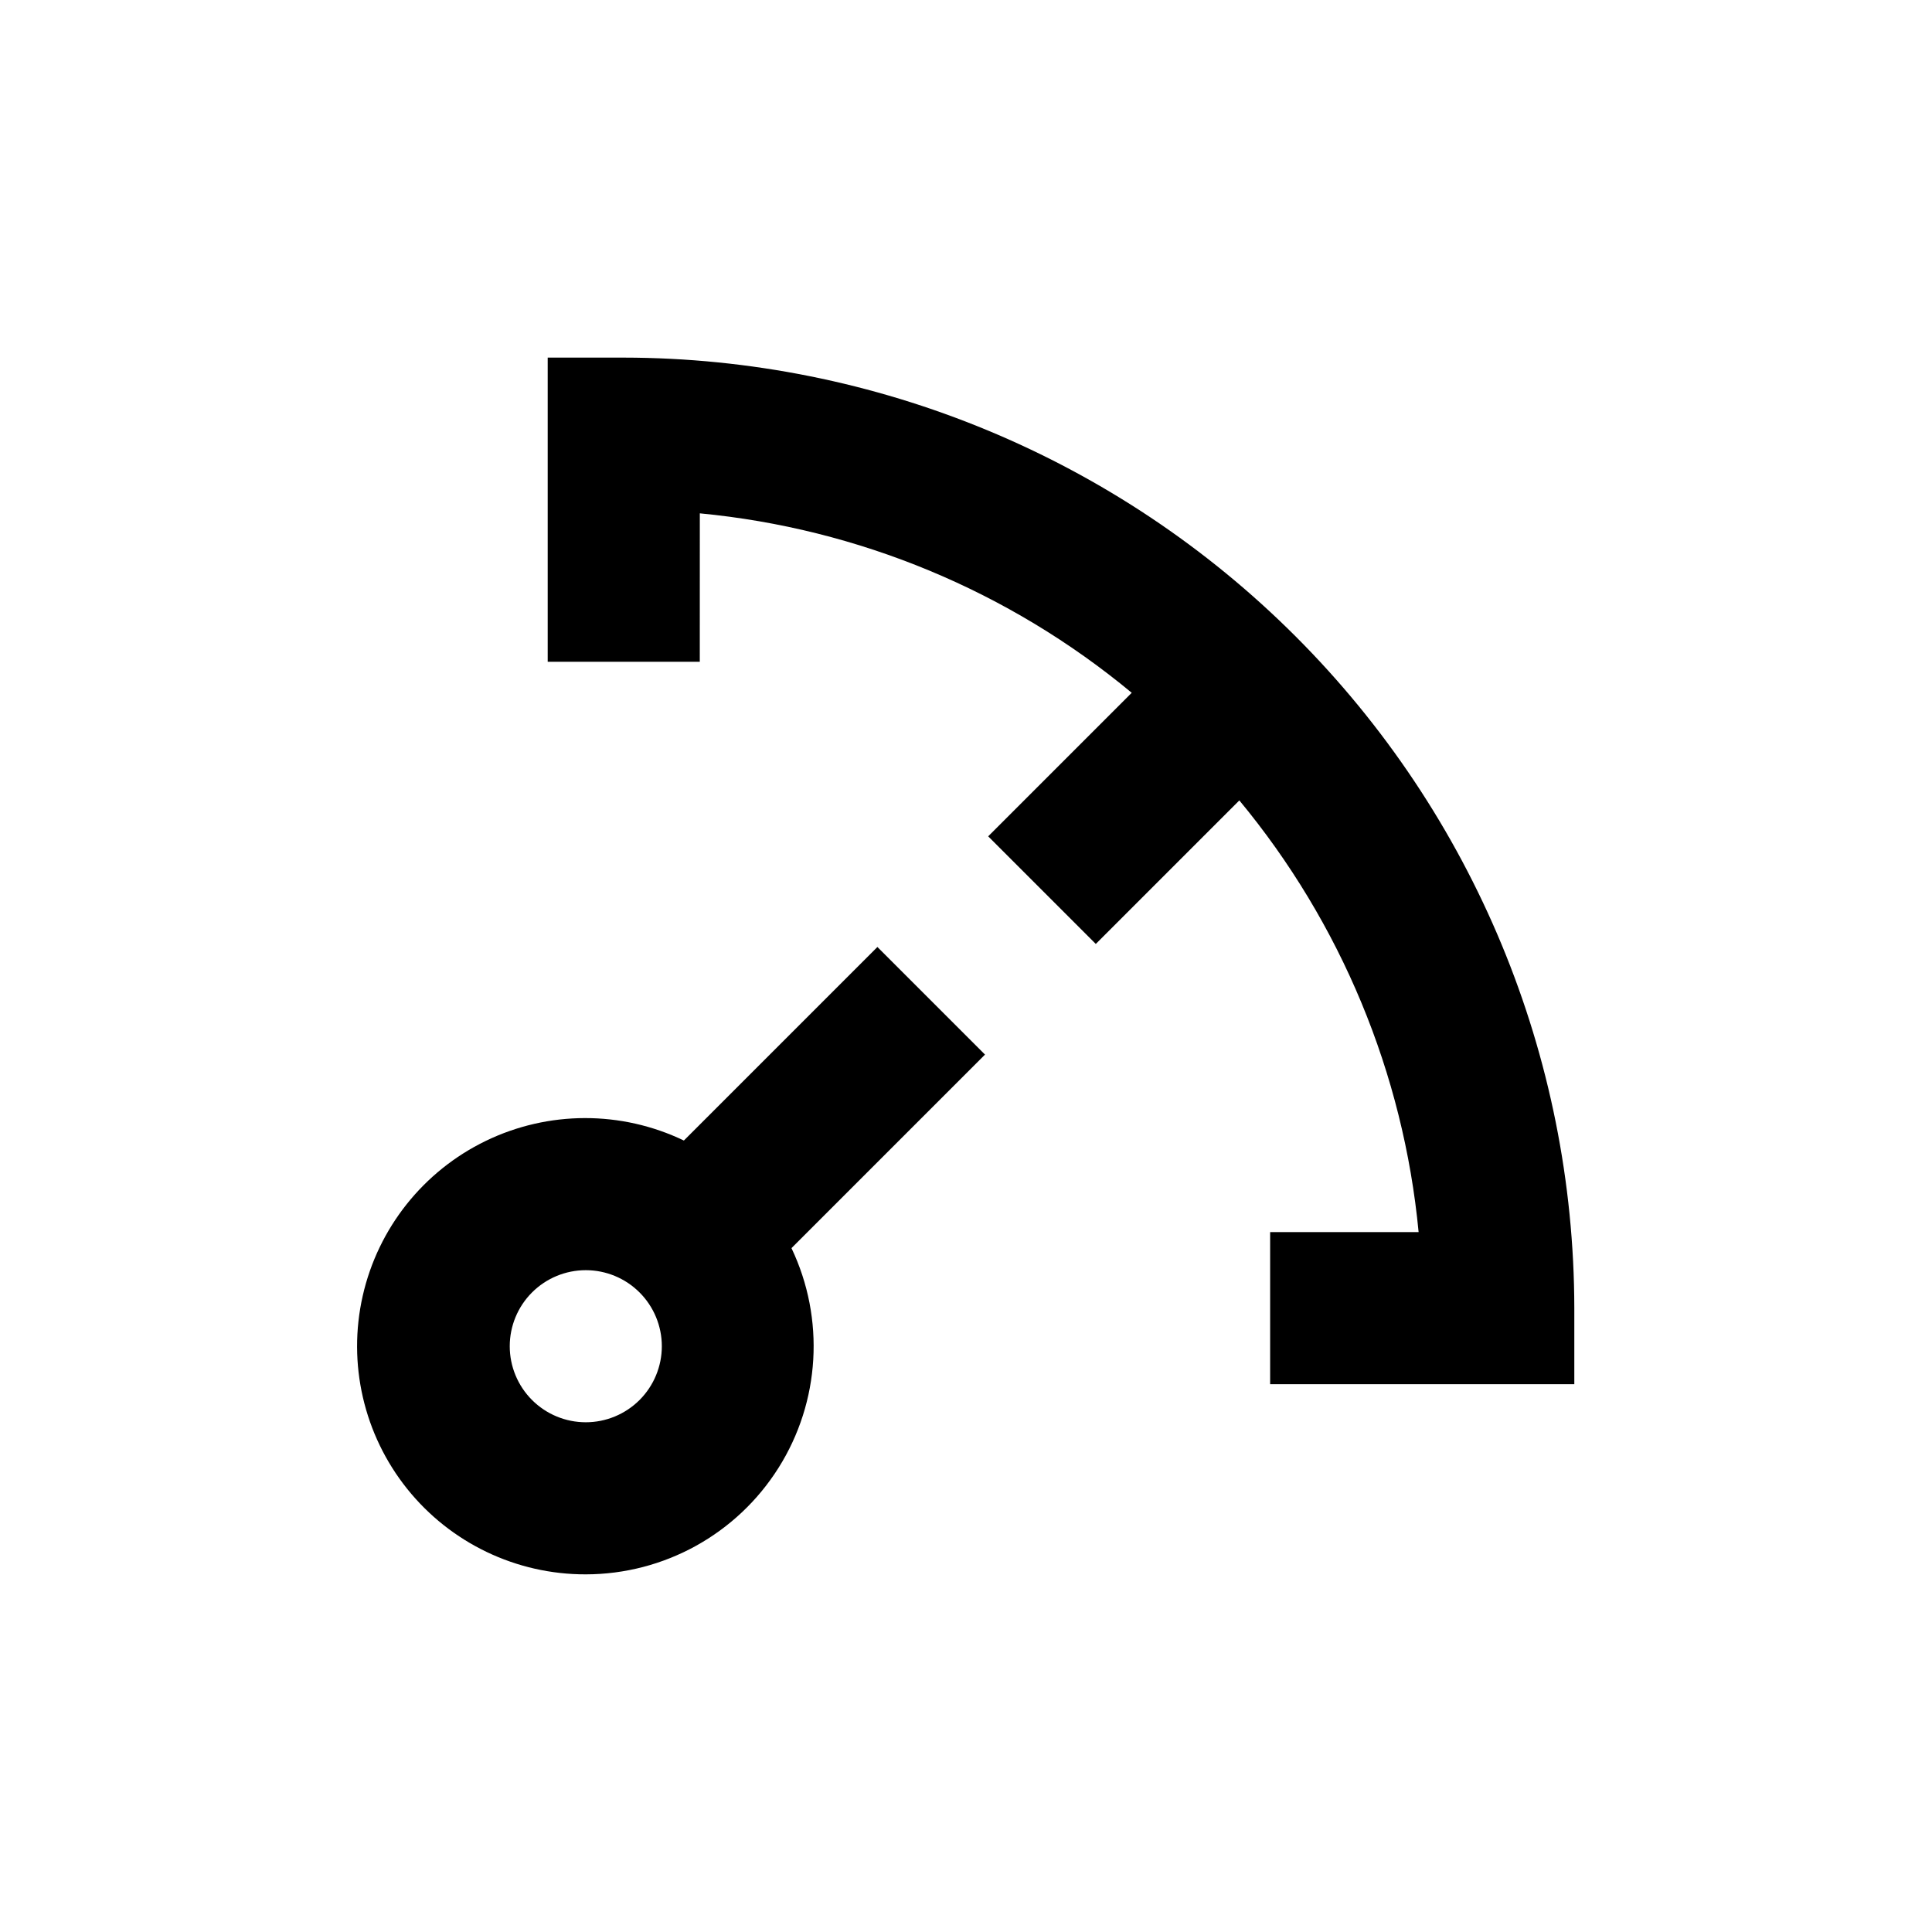 <?xml version="1.0" encoding="UTF-8"?>
<!-- Uploaded to: SVG Repo, www.svgrepo.com, Generator: SVG Repo Mixer Tools -->
<svg fill="#000000" width="800px" height="800px" version="1.1" viewBox="144 144 512 512" xmlns="http://www.w3.org/2000/svg">
 <g>
  <path d="m329.46 280.04c42.062 4.008 81.945 20.582 114.46 47.559l-38.039 38.039 28.516 28.516 38.039-38.039c26.949 32.512 43.5 72.375 47.512 114.41h-39.348v40.305h80.609v-20.152c-0.082-66.785-26.648-130.81-73.871-178.04-47.223-47.223-111.25-73.789-178.04-73.867h-20.152v80.609h40.305z"/>
  <path d="m299.24 561.22c20.734-0.023 40.008-10.672 51.066-28.211 11.062-17.539 12.359-39.523 3.445-58.242l51.285-51.289-28.516-28.516-51.285 51.289c-16.594-7.961-35.91-7.926-52.477 0.09-16.562 8.012-28.578 23.137-32.637 41.086s0.281 36.773 11.785 51.133c11.508 14.363 28.926 22.703 47.332 22.66zm0-80.609c5.344 0 10.469 2.121 14.25 5.902 3.777 3.777 5.902 8.902 5.902 14.25 0 5.344-2.125 10.469-5.902 14.25-3.781 3.777-8.906 5.902-14.25 5.902-5.348 0-10.473-2.125-14.25-5.902-3.781-3.781-5.902-8.906-5.902-14.25 0-5.348 2.121-10.473 5.902-14.25 3.777-3.781 8.902-5.902 14.25-5.902z"/>
 </g>
</svg>